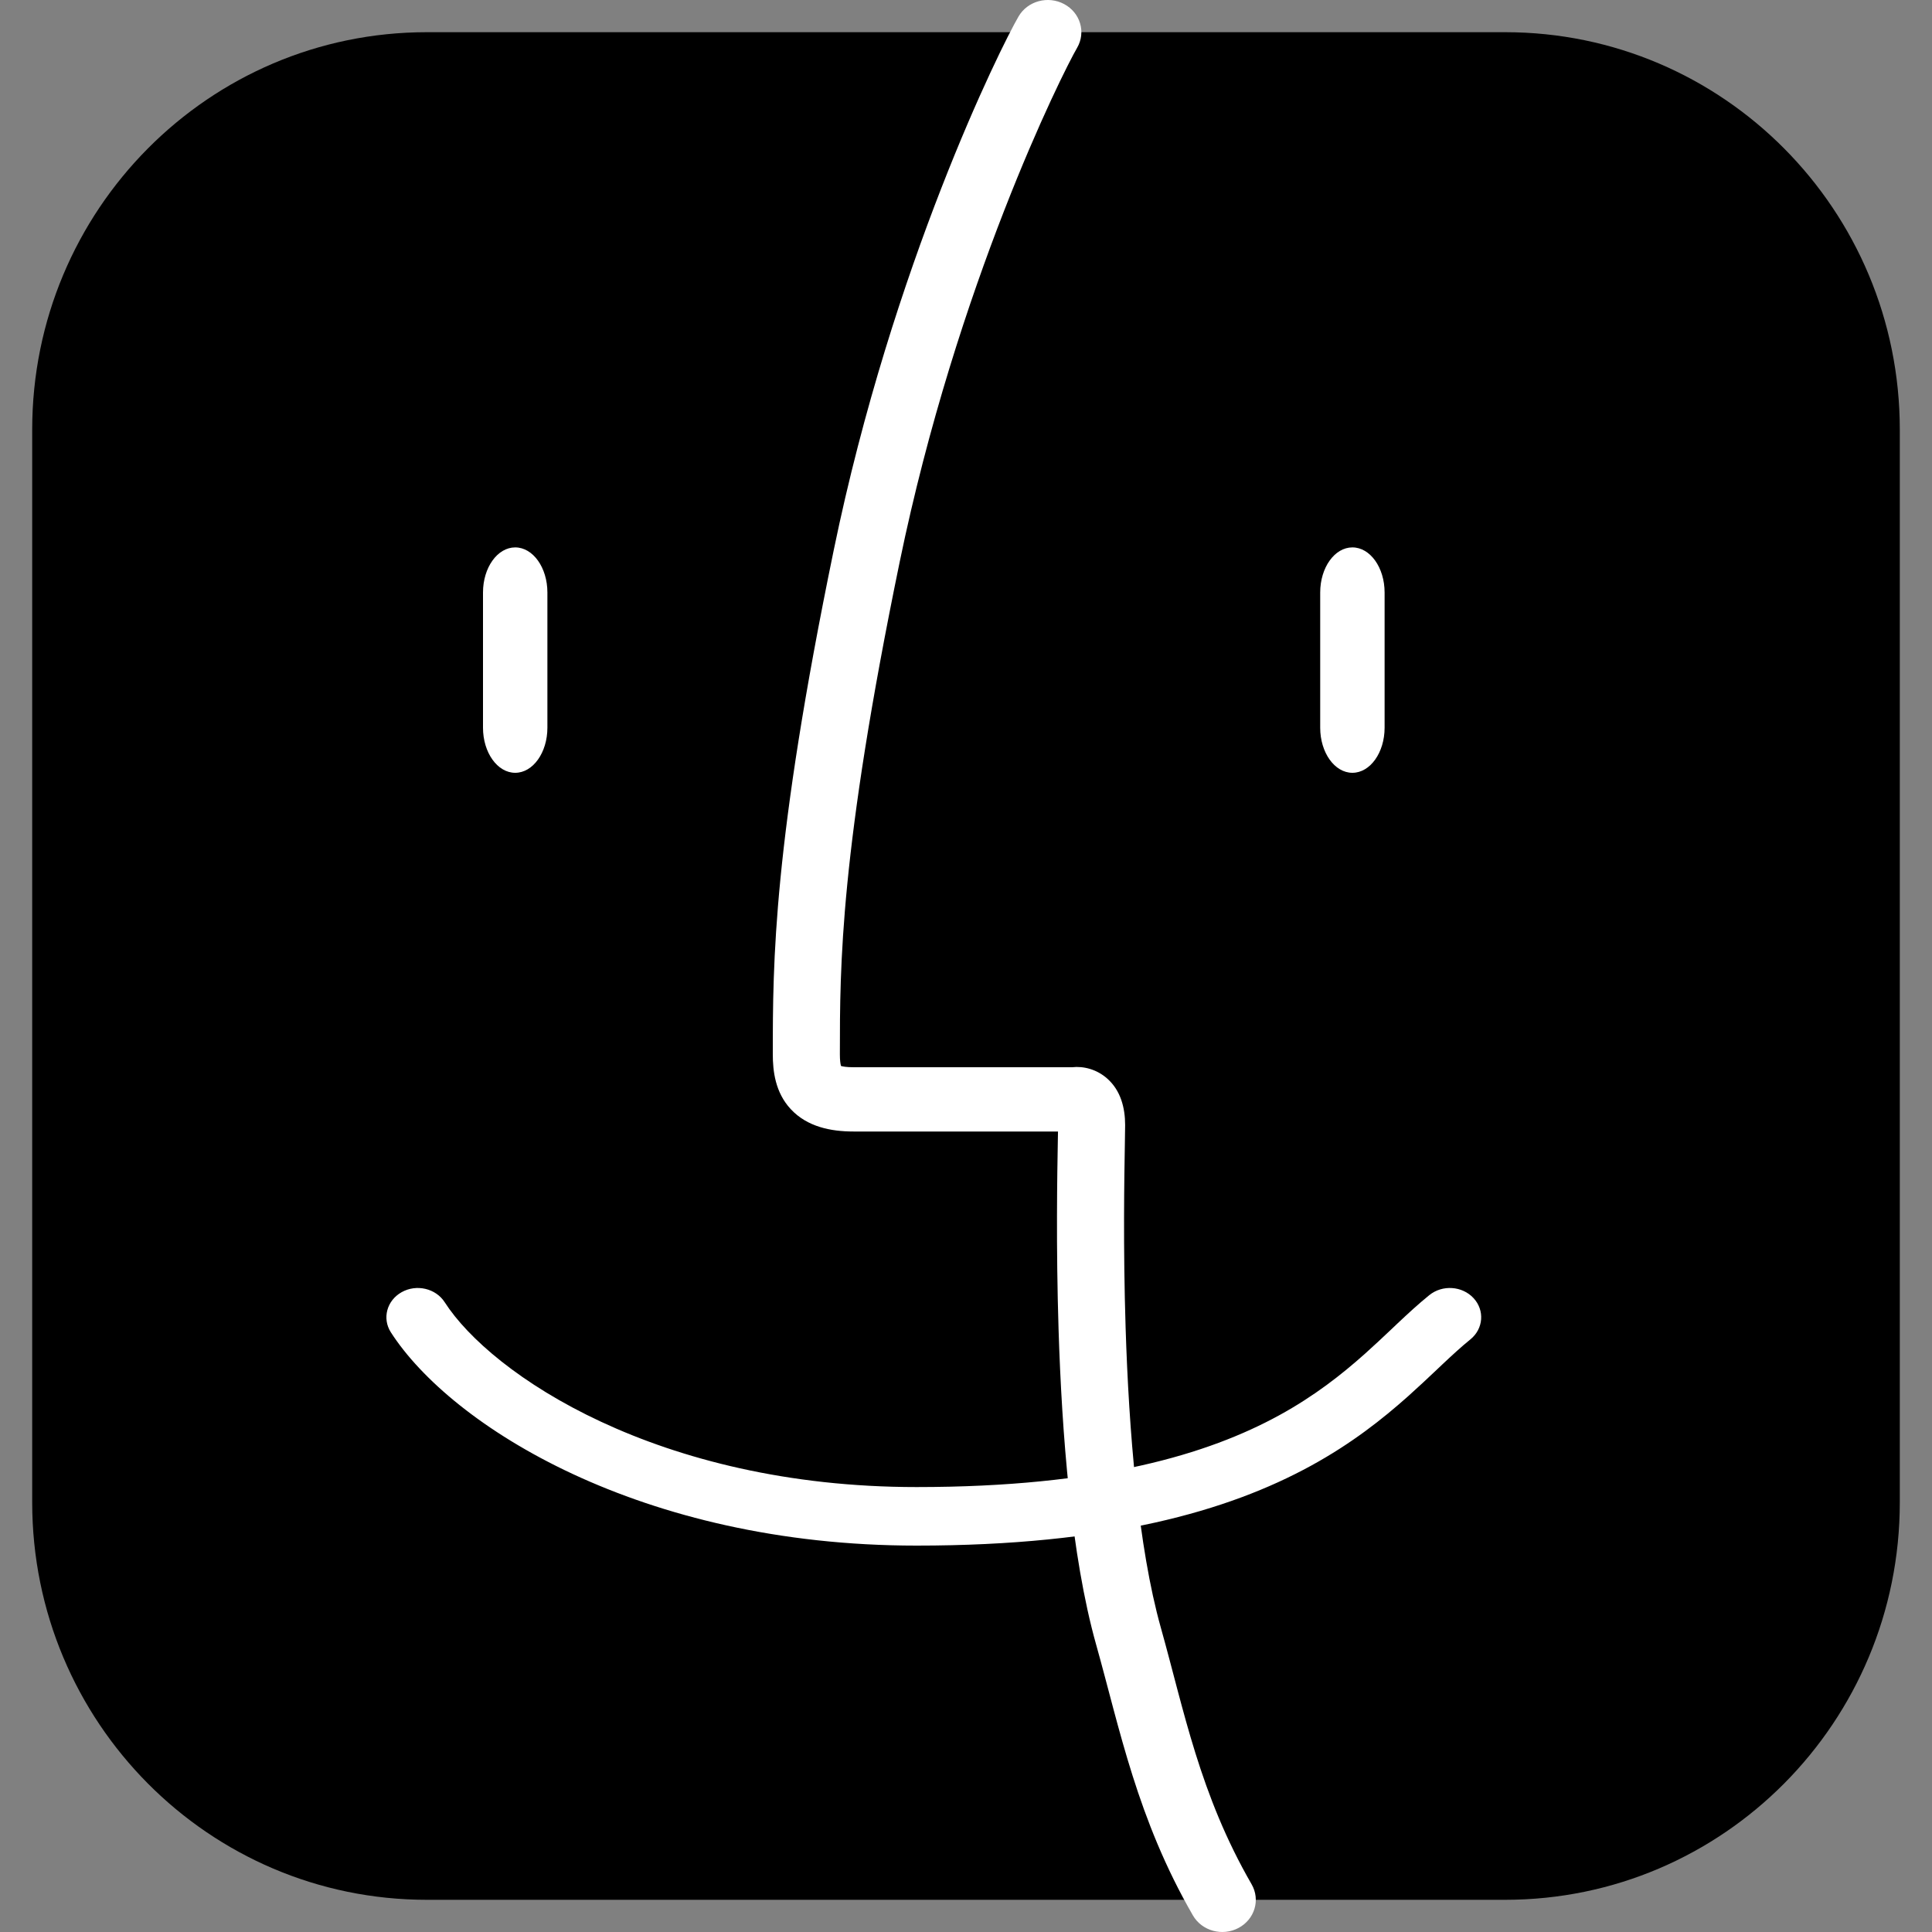 <svg width="60" height="60" viewBox="0 0 60 60" fill="none" xmlns="http://www.w3.org/2000/svg">
<rect x="0" y="0" width="60" height="60" fill="#808080" stroke="none"/>
<g clip-path="url(#clip0_4610_18147)">
<path d="M1 13.34C1 6.525 6.486 1 13.254 1H46.746C53.514 1 59 6.525 59 13.34V46.66C59 53.475 53.514 59 46.746 59H13.254C6.486 59 1 53.475 1 46.66V13.34Z" fill="black"/>
<path fill-rule="evenodd" clip-rule="evenodd" d="M33.047 0.126C33.55 0.394 33.731 1.002 33.451 1.484C32.978 2.298 29.718 8.832 27.938 17.464C26.084 26.455 26.083 29.989 26.083 32.721L26.083 32.745C26.083 32.925 26.099 33.034 26.116 33.097C26.116 33.1 26.117 33.102 26.118 33.105C26.171 33.121 26.286 33.144 26.506 33.144H33.294C33.654 33.104 34.063 33.209 34.387 33.497C34.802 33.865 34.942 34.398 34.942 34.941C34.942 35.048 34.939 35.237 34.934 35.496C34.916 36.536 34.877 38.702 34.957 41.237C35.058 44.413 35.343 48.03 36.052 50.554C36.772 53.116 37.257 55.725 38.87 58.518C39.148 59.001 38.966 59.608 38.462 59.875C37.959 60.142 37.325 59.967 37.047 59.485C35.317 56.488 34.779 53.703 34.041 51.073C33.263 48.306 32.976 44.486 32.875 41.298C32.793 38.692 32.834 36.417 32.852 35.416C32.854 35.309 32.856 35.217 32.857 35.14H26.506C25.802 35.14 25.07 34.995 24.559 34.447C24.072 33.925 24 33.254 24 32.744C24 29.889 24.006 26.23 25.894 17.077C27.72 8.225 31.061 1.495 31.631 0.513C31.911 0.031 32.545 -0.142 33.047 0.126Z" fill="white"/>
<path d="M15 18.4C15 17.627 15.448 17 16 17V17C16.552 17 17 17.627 17 18.4V22.6C17 23.373 16.552 24 16 24V24C15.448 24 15 23.373 15 22.6V18.4Z" fill="white"/>
<path d="M41 18.4C41 17.627 41.448 17 42 17V17C42.552 17 43 17.627 43 18.4V22.6C43 23.373 42.552 24 42 24V24C41.448 24 41 23.373 41 22.6V18.4Z" fill="white"/>
<path fill-rule="evenodd" clip-rule="evenodd" d="M12.473 40.13C12.934 39.871 13.533 40.011 13.81 40.441C15.251 42.684 20.427 46.182 28.464 46.182C34.18 46.182 37.531 45.154 39.723 43.955C40.824 43.352 41.662 42.69 42.382 42.049C42.679 41.783 42.952 41.526 43.222 41.271C43.282 41.214 43.342 41.157 43.402 41.1C43.725 40.796 44.053 40.493 44.388 40.222C44.794 39.893 45.41 39.934 45.762 40.314C46.114 40.693 46.07 41.267 45.664 41.596C45.39 41.818 45.108 42.077 44.786 42.38C44.73 42.433 44.673 42.487 44.614 42.543C44.344 42.798 44.047 43.078 43.728 43.363C42.94 44.065 41.982 44.826 40.708 45.523C38.151 46.922 34.439 48 28.464 48C19.906 48 14.01 44.286 12.139 41.377C11.862 40.946 12.012 40.388 12.473 40.13Z" fill="white"/>
</g>
<defs>
<clipPath id="clip0_4610_18147">
<rect width="60" height="60" fill="white"/>
</clipPath>
</defs>
</svg>
